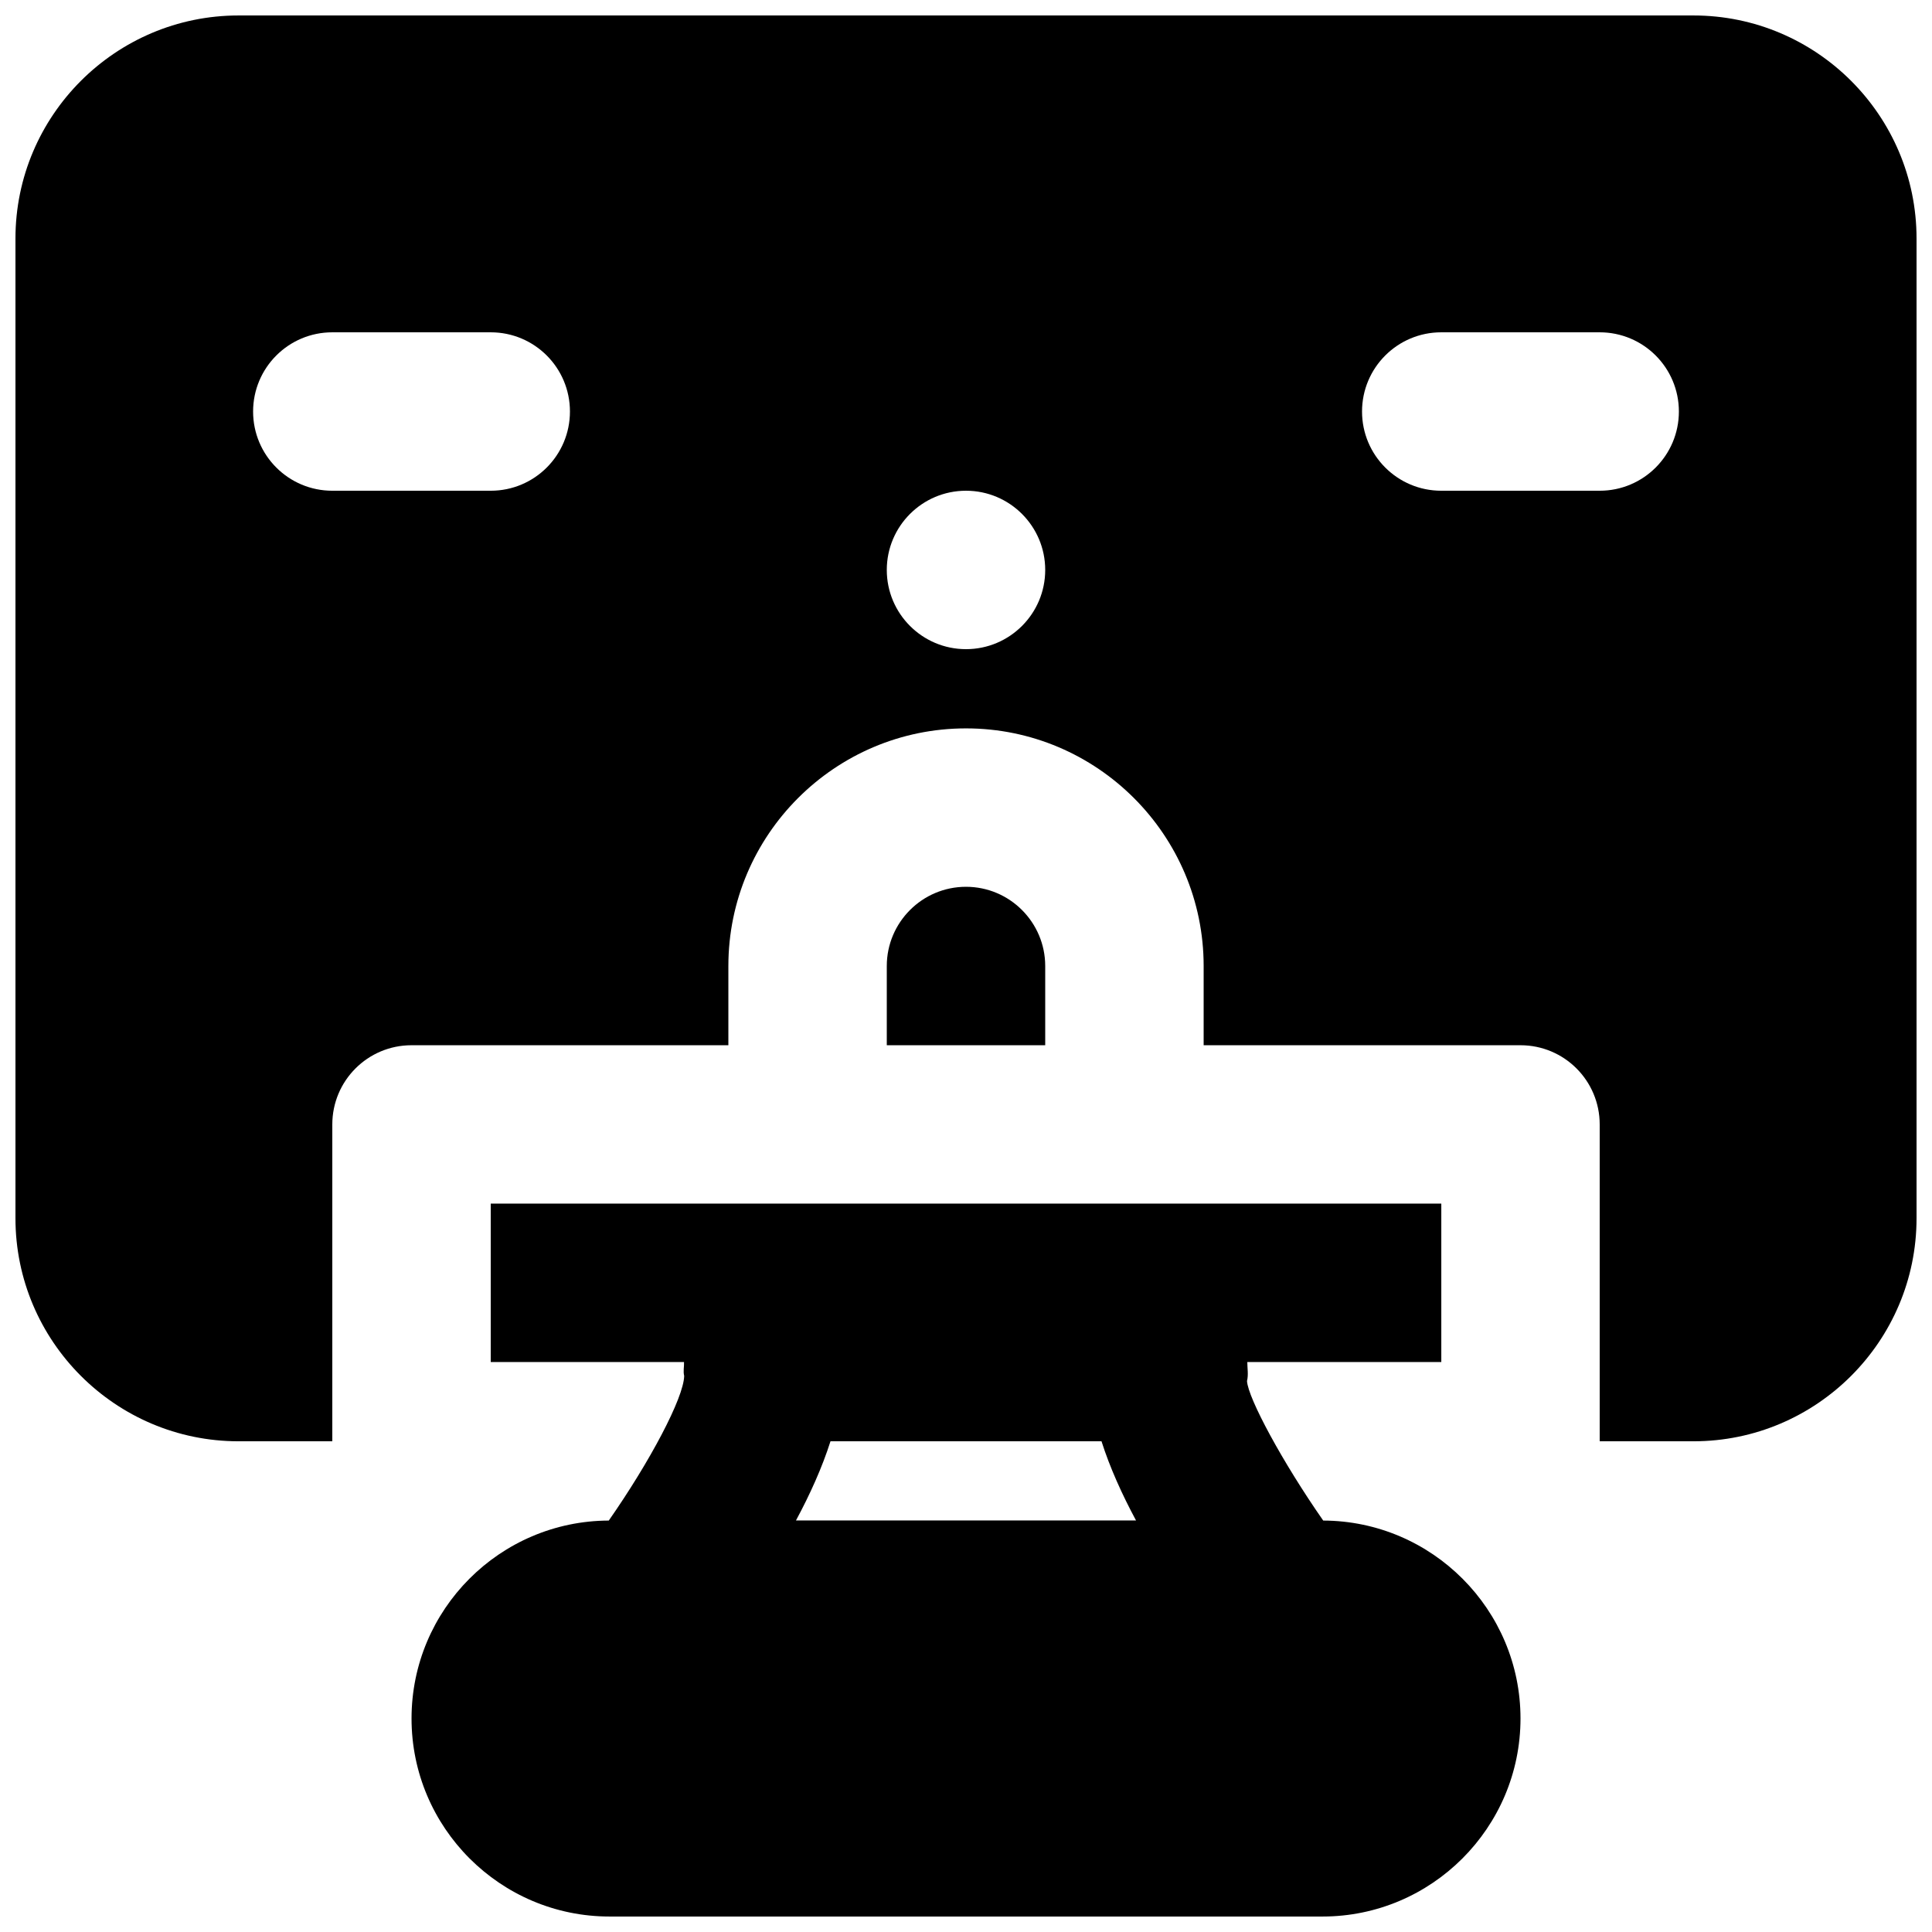 <?xml version="1.0" encoding="UTF-8"?>
<!-- Uploaded to: ICON Repo, www.svgrepo.com, Generator: ICON Repo Mixer Tools -->
<svg width="800px" height="800px" version="1.1" viewBox="144 144 512 512" xmlns="http://www.w3.org/2000/svg">
 <defs>
  <clipPath id="b">
   <path d="m253 462h294v189.9h-294z"/>
  </clipPath>
  <clipPath id="a">
   <path d="m148.09 148.09h503.81v377.91h-503.81z"/>
  </clipPath>
 </defs>
 <g clip-path="url(#b)">
  <path d="m445.06 546.94h-90.121c3.719-6.906 6.93-14.02 9.152-20.992h71.816c2.223 6.973 5.438 14.086 9.152 20.992m49.605 0.023c-10.77-15.449-19.902-32.371-20.195-36.969 0.418-1.68 0.082-3.359 0.082-5.039h51.41v-41.98h-251.91v41.98h51.223c0.062 1.242-0.273 2.414 0.043 3.676-0.129 5.836-9.07 22.691-19.984 38.332-28.863 0.105-52.27 23.594-52.27 52.457 0 28.93 23.531 52.48 52.477 52.48h188.93c28.926 0 52.48-23.551 52.48-52.48 0-28.863-23.449-52.352-52.289-52.457" fill-rule="evenodd"/>
 </g>
 <path d="m400 379.01c-11.59 0-20.992 9.426-20.992 20.992v20.992h41.984v-20.992c0-11.566-9.406-20.992-20.992-20.992" fill-rule="evenodd"/>
 <g clip-path="url(#a)">
  <path d="m567.93 274.05h-41.984c-11.605 0-20.992-9.406-20.992-20.992 0-11.59 9.387-20.992 20.992-20.992h41.984c11.609 0 20.992 9.402 20.992 20.992 0 11.586-9.383 20.992-20.992 20.992m-167.93 41.984c-11.59 0-20.992-9.406-20.992-20.992 0-11.59 9.402-20.992 20.992-20.992 11.586 0 20.992 9.402 20.992 20.992 0 11.586-9.406 20.992-20.992 20.992m-125.95-41.984h-41.984c-11.609 0-20.992-9.406-20.992-20.992 0-11.59 9.383-20.992 20.992-20.992h41.984c11.609 0 20.992 9.402 20.992 20.992 0 11.586-9.383 20.992-20.992 20.992m318.74-125.95h-385.58c-32.578 0-59.113 26.512-59.113 59.113v259.63c0 32.602 26.535 59.113 59.113 59.113h24.855v-83.965c0-11.59 9.383-20.992 20.992-20.992h83.969v-20.992c0-34.723 28.254-62.977 62.977-62.977 34.719 0 62.977 28.254 62.977 62.977v20.992h83.965c11.609 0 20.992 9.402 20.992 20.992v83.965h24.855c32.582 0 59.113-26.512 59.113-59.113v-259.63c0-32.602-26.531-59.113-59.113-59.113" fill-rule="evenodd"/>
 </g>
</svg>